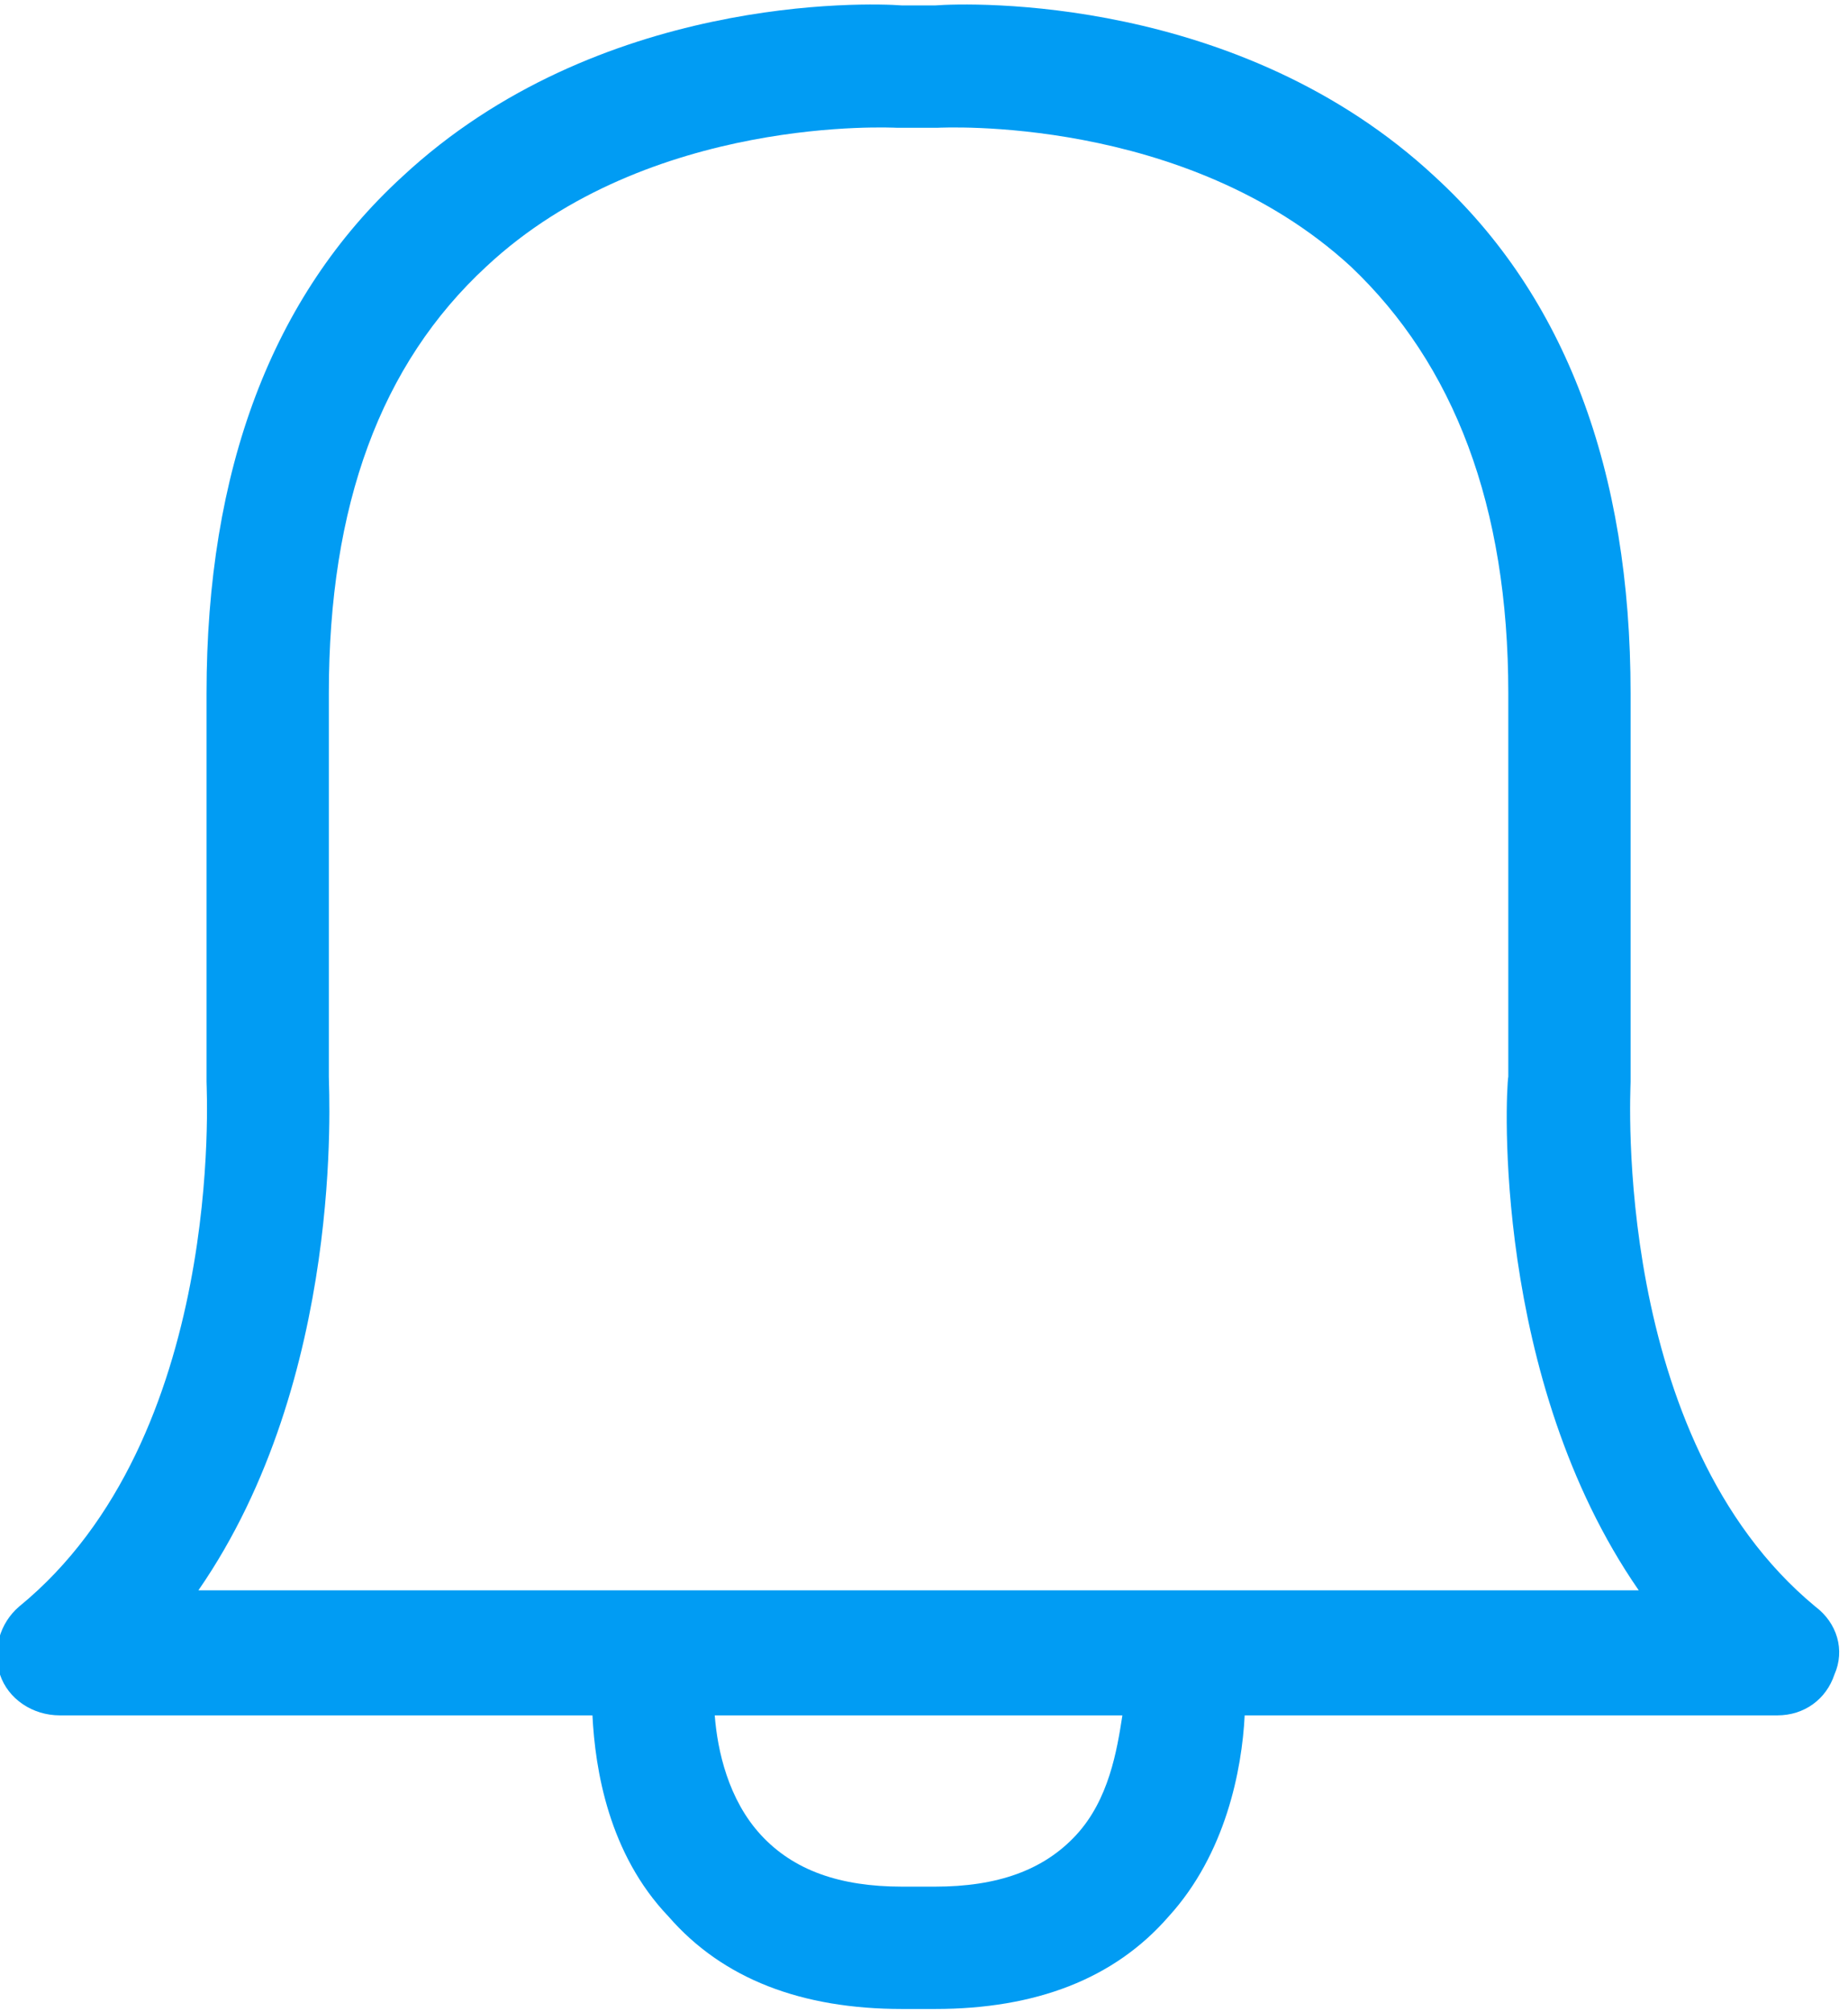 <svg version="1.2" xmlns="http://www.w3.org/2000/svg" viewBox="0 0 68 74" width="68" height="74"><style>.a{fill:#019cf3}</style><path fill-rule="evenodd" class="a" d="m67.5 61.6c-0.3 0.9-1.1 1.5-2.1 1.5h-19.6c-0.1 2-0.7 5.1-2.8 7.4-2 2.3-4.9 3.4-8.6 3.4q-0.3 0-0.6 0-0.3 0-0.6 0c-3.7 0-6.6-1.1-8.6-3.4-2.2-2.3-2.7-5.4-2.8-7.4h-19.6c-1 0-1.9-0.6-2.2-1.5-0.3-0.9 0-1.9 0.7-2.5 7.6-6.2 6.9-19 6.9-19.3v-14.3c0-8.2 2.4-14.6 7.2-19 7.2-6.7 17.1-6.4 18.4-6.3q0.2 0 0.6 0 0.4 0 0.6 0c1.3-0.1 11.2-0.4 18.4 6.3 4.8 4.4 7.2 10.8 7.2 19v14.3c0 0.3-0.7 13.1 6.8 19.3 0.8 0.6 1.1 1.6 0.7 2.5zm-27.9 5.9c1.2-1.3 1.5-3.1 1.7-4.4h-15c0.1 1.3 0.5 3.1 1.7 4.4 1.2 1.3 2.9 1.9 5.2 1.9q0.3 0 0.6 0 0.3 0 0.6 0c2.3 0 4-0.6 5.2-1.9zm20.7-9c-5.4-7.8-4.9-18.3-4.8-18.9v-14.1c0-6.9-2-12.1-5.8-15.7-6.1-5.6-15.1-5.1-15.2-5.1 0 0-0.1 0-0.1 0-0.1 0-0.1 0-0.2 0q-0.1 0-0.4 0-0.3 0-0.4 0c-0.1 0-0.1 0-0.2 0 0 0-0.1 0-0.2 0-0.1 0-9.1-0.5-15.1 5.1-3.9 3.6-5.8 8.8-5.8 15.7v14.1c0 0.6 0.6 11.1-4.8 18.9z"/></svg>